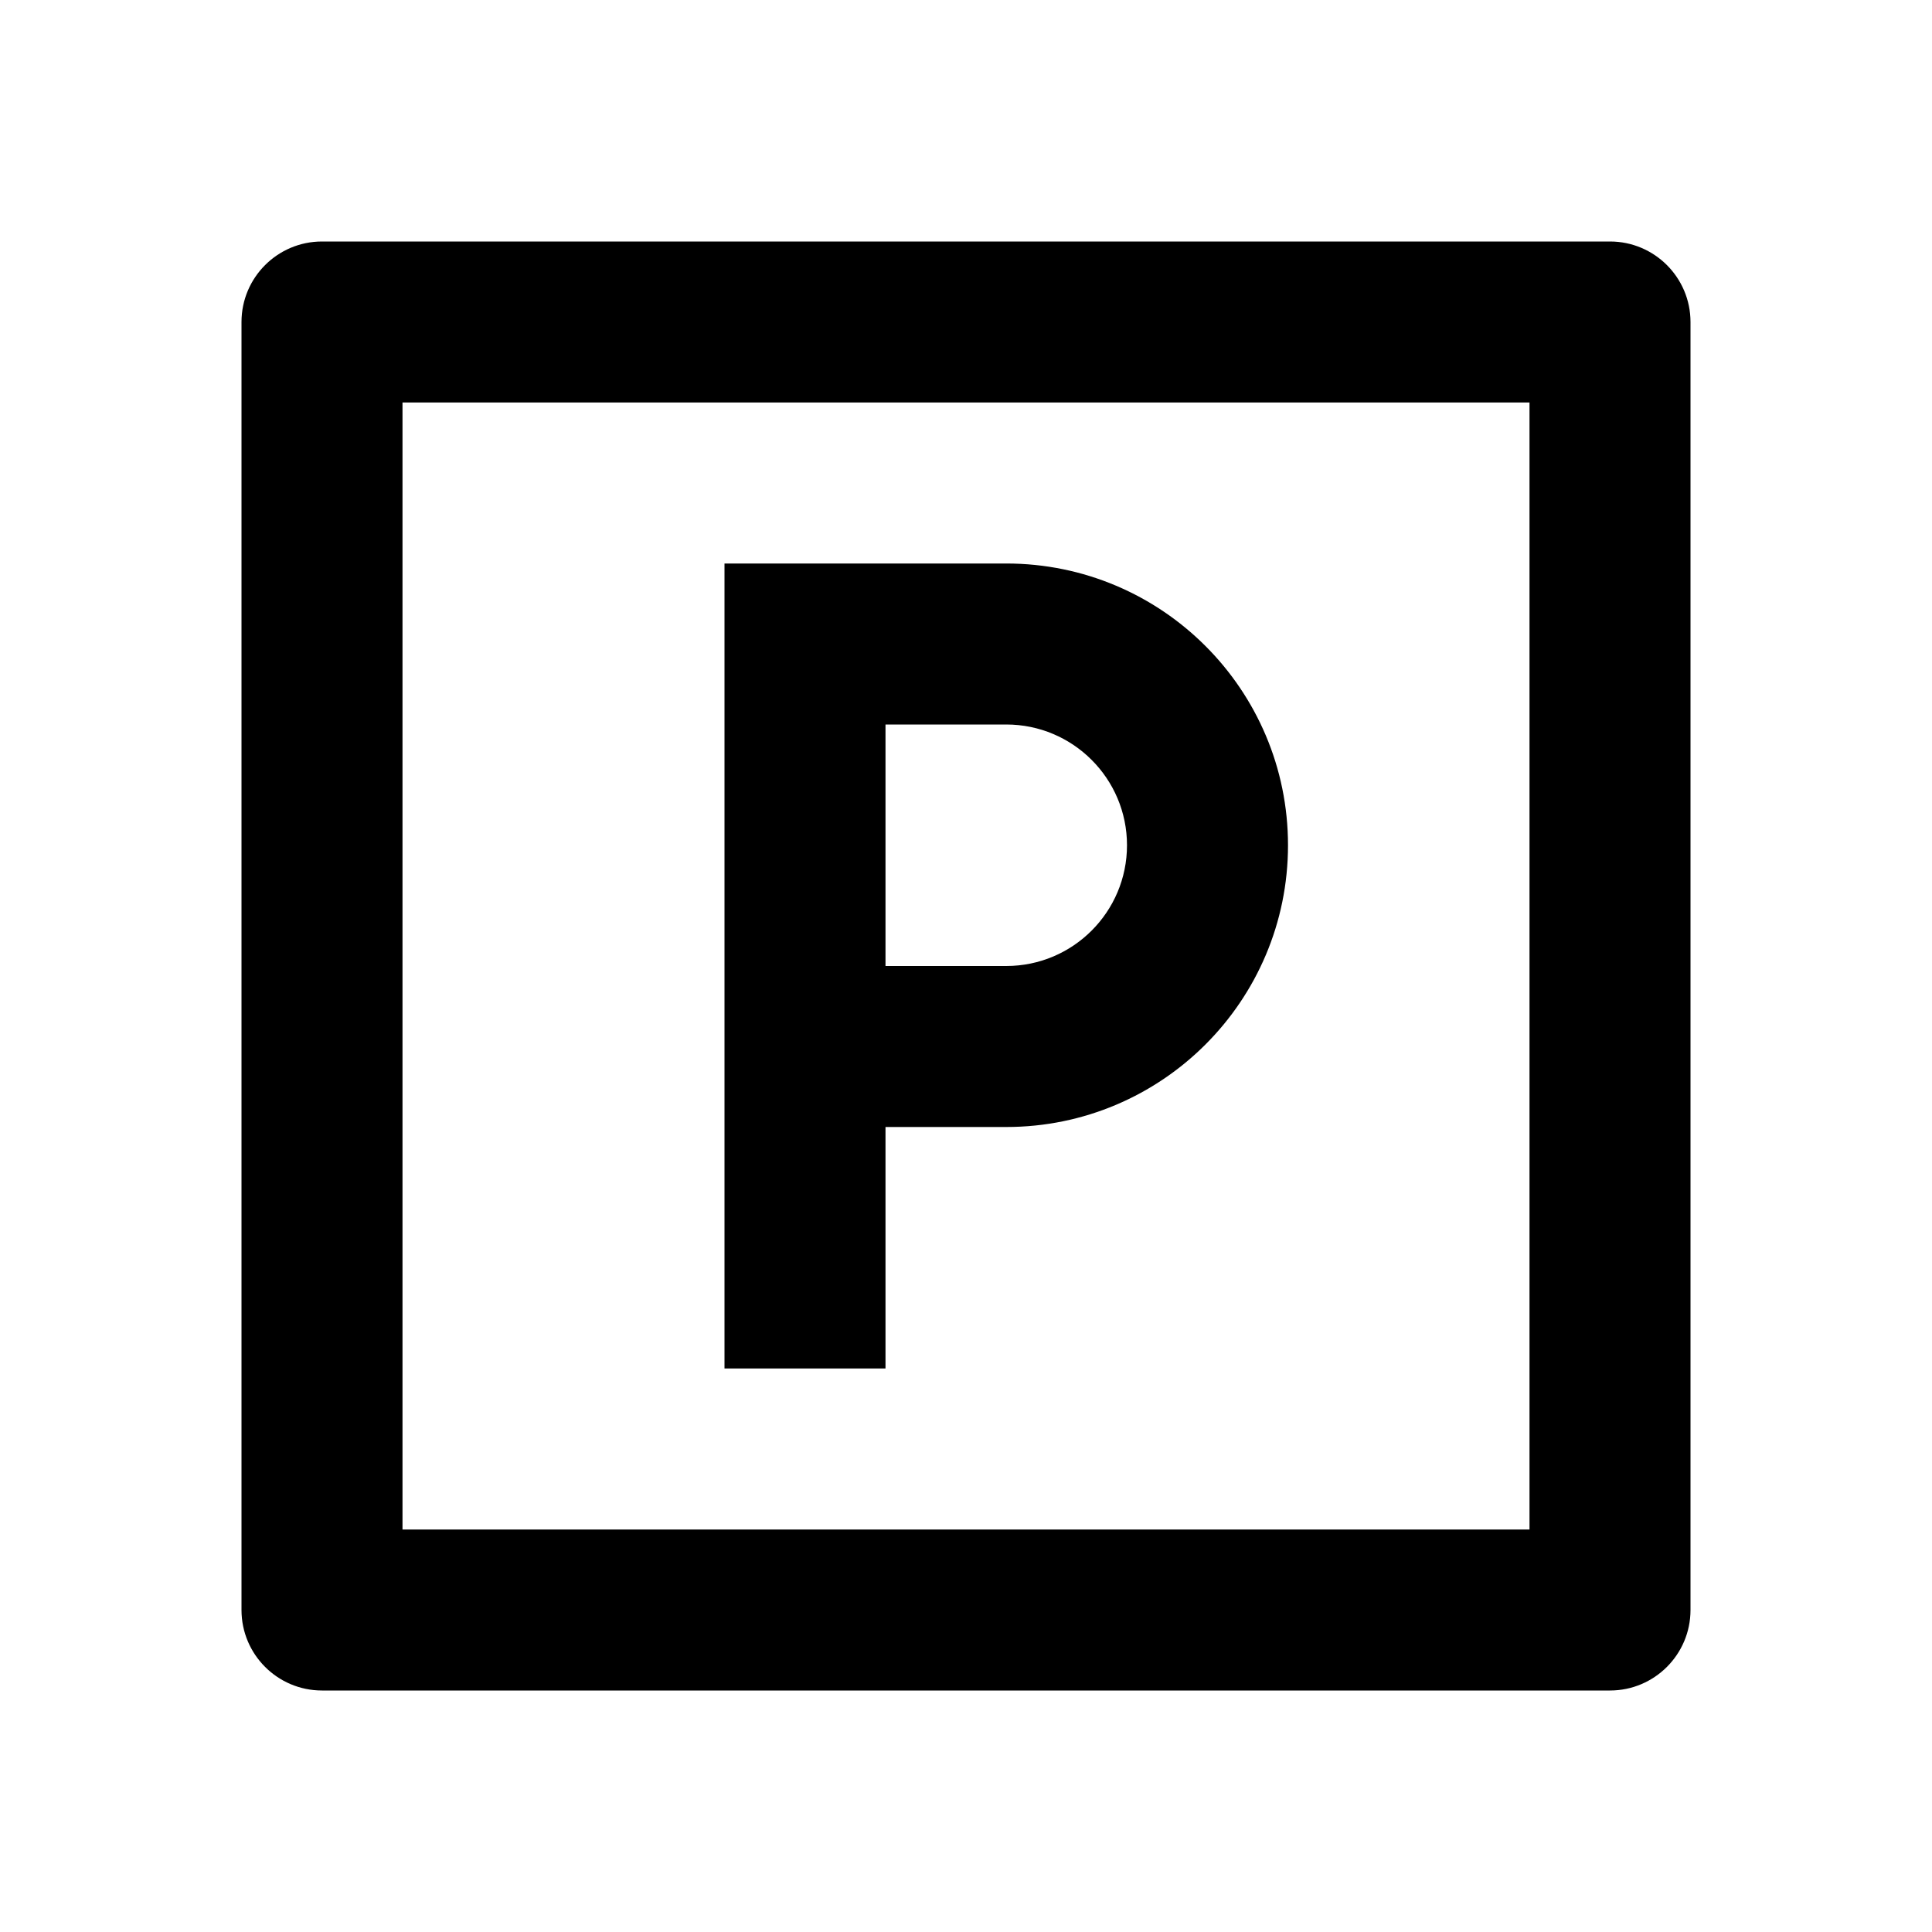 <svg fill="currentColor" viewBox="0 0 24 24" xmlns="http://www.w3.org/2000/svg"><path d="M4 3H20C20.552 3 21 3.448 21 4V20C21 20.552 20.552 21 20 21H4C3.448 21 3 20.552 3 20V4C3 3.448 3.448 3 4 3ZM5 5V19H19V5H5ZM9 7H12.5C14.433 7 16 8.567 16 10.5C16 12.433 14.433 14 12.5 14H11V17H9V7ZM11 9V12H12.5C13.328 12 14 11.328 14 10.5C14 9.672 13.328 9 12.5 9H11Z"/></svg>